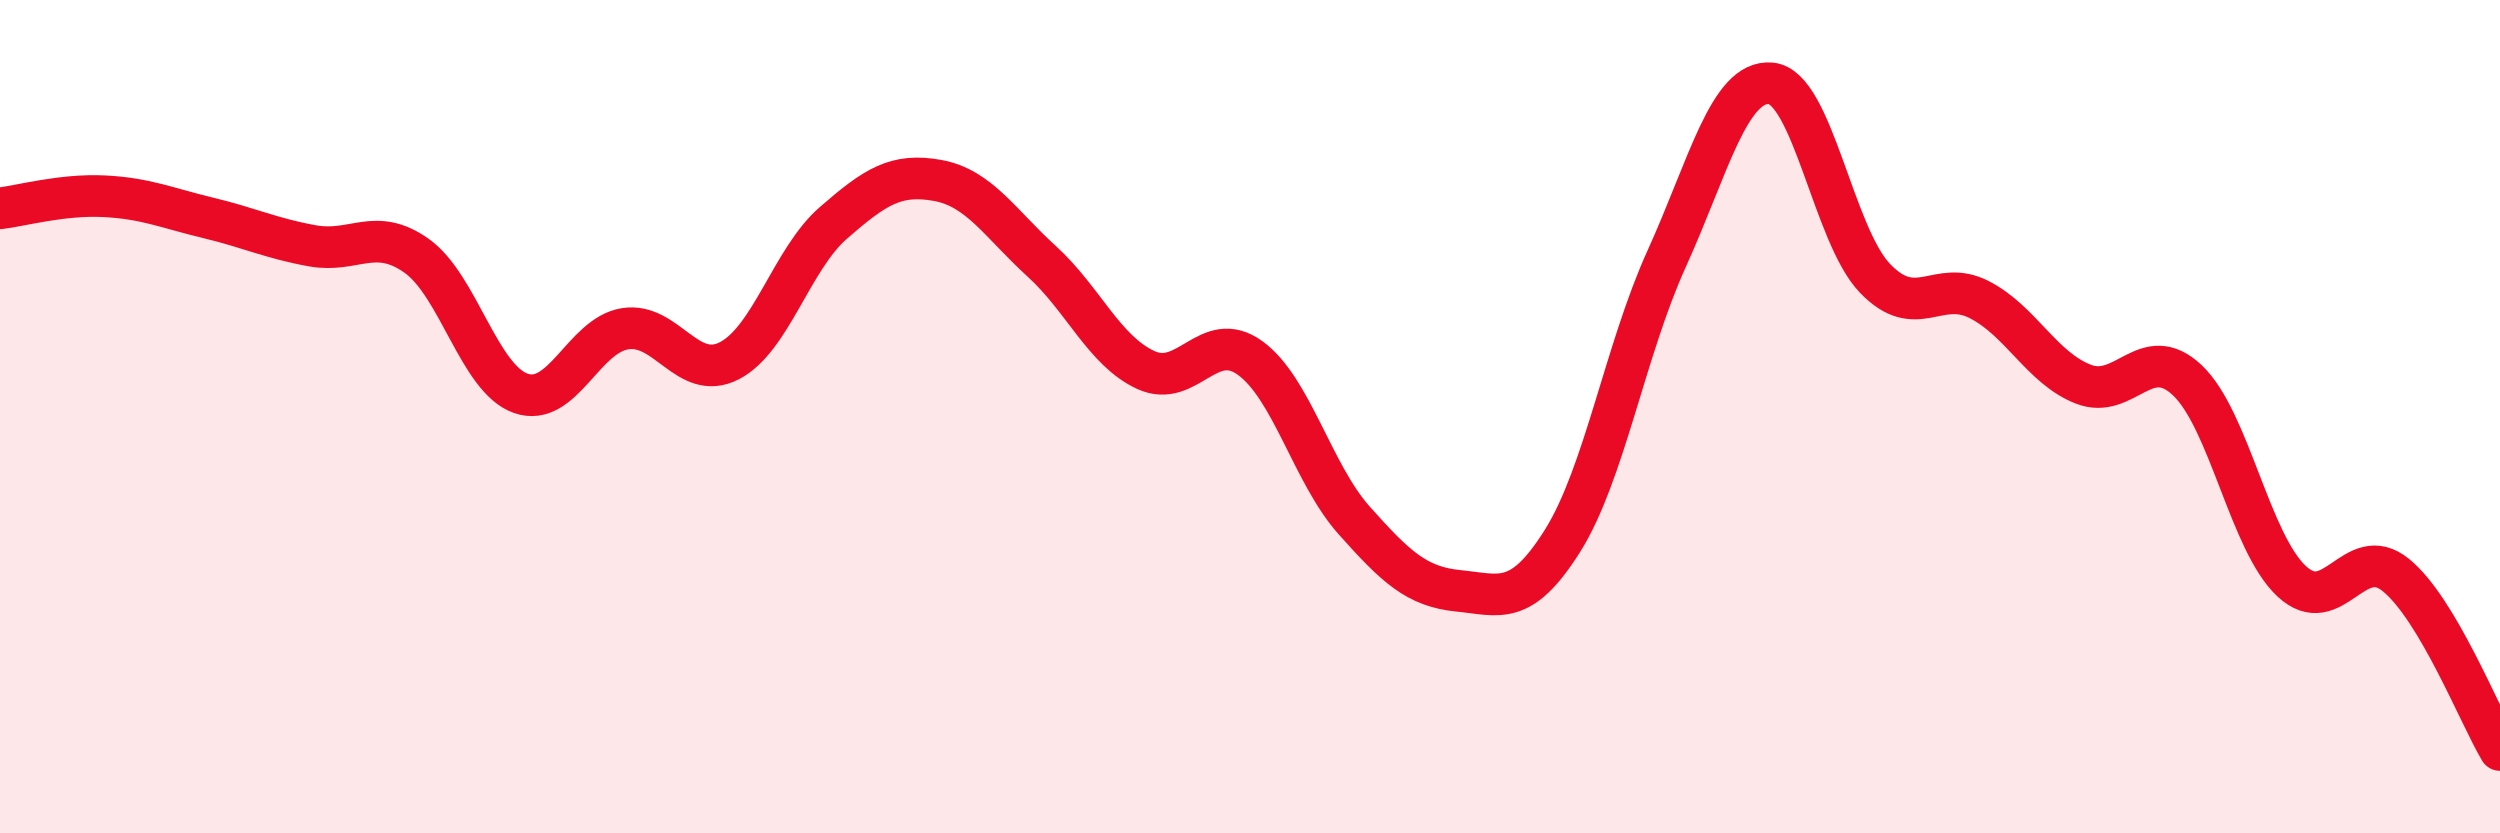 
    <svg width="60" height="20" viewBox="0 0 60 20" xmlns="http://www.w3.org/2000/svg">
      <path
        d="M 0,5 C 0.5,4.94 1.5,4.66 2.5,4.71 C 3.5,4.76 4,4.99 5,5.23 C 6,5.47 6.5,5.72 7.5,5.9 C 8.5,6.08 9,5.43 10,6.14 C 11,6.85 11.5,9.09 12.5,9.44 C 13.5,9.79 14,8.05 15,7.89 C 16,7.73 16.5,9.17 17.5,8.66 C 18.5,8.15 19,6.22 20,5.35 C 21,4.48 21.5,4.15 22.5,4.33 C 23.5,4.51 24,5.36 25,6.27 C 26,7.18 26.5,8.42 27.5,8.88 C 28.5,9.34 29,7.87 30,8.59 C 31,9.31 31.5,11.37 32.5,12.49 C 33.5,13.61 34,14.08 35,14.18 C 36,14.28 36.5,14.57 37.5,12.98 C 38.5,11.39 39,8.41 40,6.21 C 41,4.01 41.5,1.91 42.5,2 C 43.5,2.09 44,5.64 45,6.68 C 46,7.72 46.5,6.68 47.5,7.19 C 48.5,7.7 49,8.83 50,9.22 C 51,9.61 51.5,8.18 52.5,9.13 C 53.5,10.08 54,13.02 55,13.95 C 56,14.88 56.5,12.99 57.5,13.8 C 58.5,14.61 59.5,17.16 60,18L60 20L0 20Z"
        fill="#EB0A25"
        opacity="0.1"
        stroke-linecap="round"
        stroke-linejoin="round"
      />
      <path
        d="M 0,5 C 0.5,4.94 1.5,4.66 2.5,4.71 C 3.5,4.76 4,4.99 5,5.23 C 6,5.47 6.5,5.72 7.5,5.9 C 8.5,6.08 9,5.43 10,6.14 C 11,6.85 11.5,9.09 12.5,9.44 C 13.5,9.79 14,8.05 15,7.89 C 16,7.73 16.5,9.17 17.5,8.66 C 18.5,8.15 19,6.22 20,5.35 C 21,4.48 21.5,4.15 22.5,4.33 C 23.5,4.51 24,5.36 25,6.27 C 26,7.18 26.5,8.42 27.5,8.88 C 28.5,9.34 29,7.87 30,8.59 C 31,9.31 31.5,11.37 32.5,12.49 C 33.5,13.61 34,14.08 35,14.18 C 36,14.28 36.5,14.57 37.5,12.98 C 38.5,11.39 39,8.41 40,6.21 C 41,4.01 41.5,1.91 42.5,2 C 43.5,2.09 44,5.64 45,6.68 C 46,7.72 46.5,6.68 47.5,7.19 C 48.5,7.7 49,8.83 50,9.22 C 51,9.61 51.5,8.18 52.5,9.13 C 53.5,10.08 54,13.02 55,13.95 C 56,14.88 56.5,12.99 57.5,13.8 C 58.5,14.61 59.5,17.16 60,18"
        stroke="#EB0A25"
        stroke-width="1"
        fill="none"
        stroke-linecap="round"
        stroke-linejoin="round"
      />
    </svg>
  
